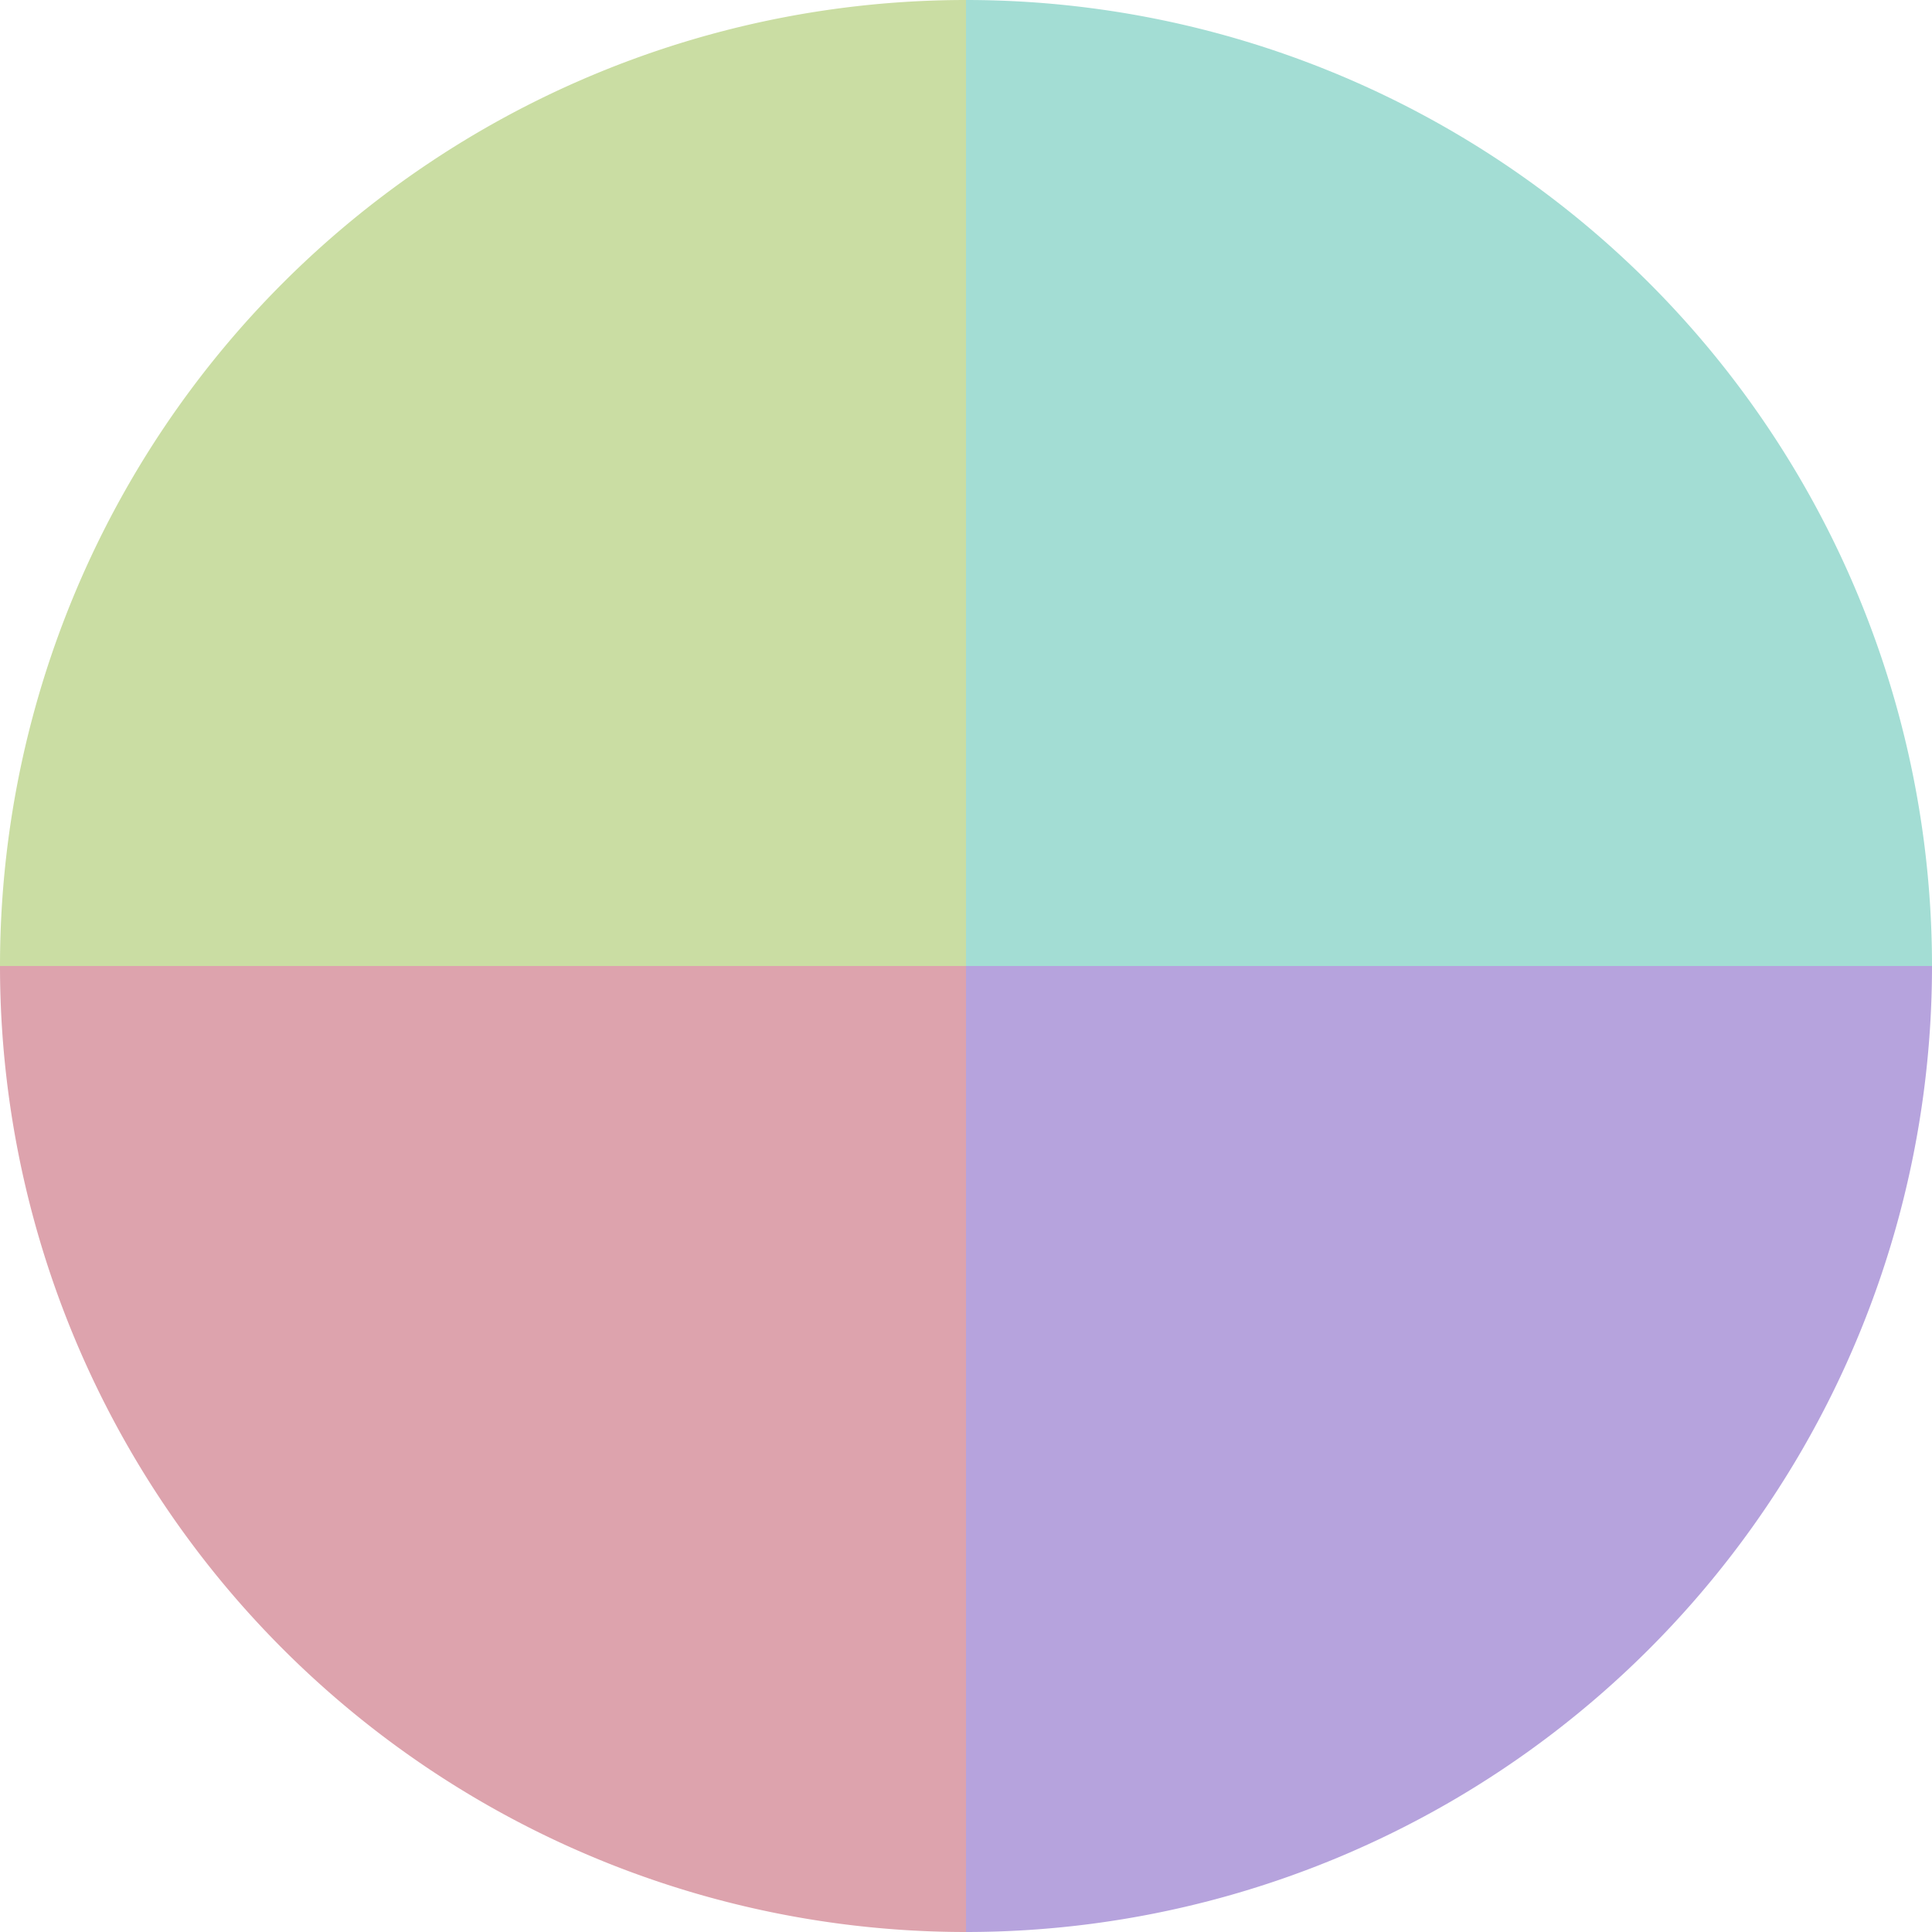 <?xml version="1.0" standalone="no"?>
<svg width="500" height="500" viewBox="-1 -1 2 2" xmlns="http://www.w3.org/2000/svg">
        <path d="M 0 -1 
             A 1,1 0 0,1 1 0             L 0,0
             z" fill="#a3ddd4" />
            <path d="M 1 0 
             A 1,1 0 0,1 0 1             L 0,0
             z" fill="#b6a3dd" />
            <path d="M 0 1 
             A 1,1 0 0,1 -1 0             L 0,0
             z" fill="#dda3ad" />
            <path d="M -1 0 
             A 1,1 0 0,1 -0 -1             L 0,0
             z" fill="#cadda3" />
    </svg>

